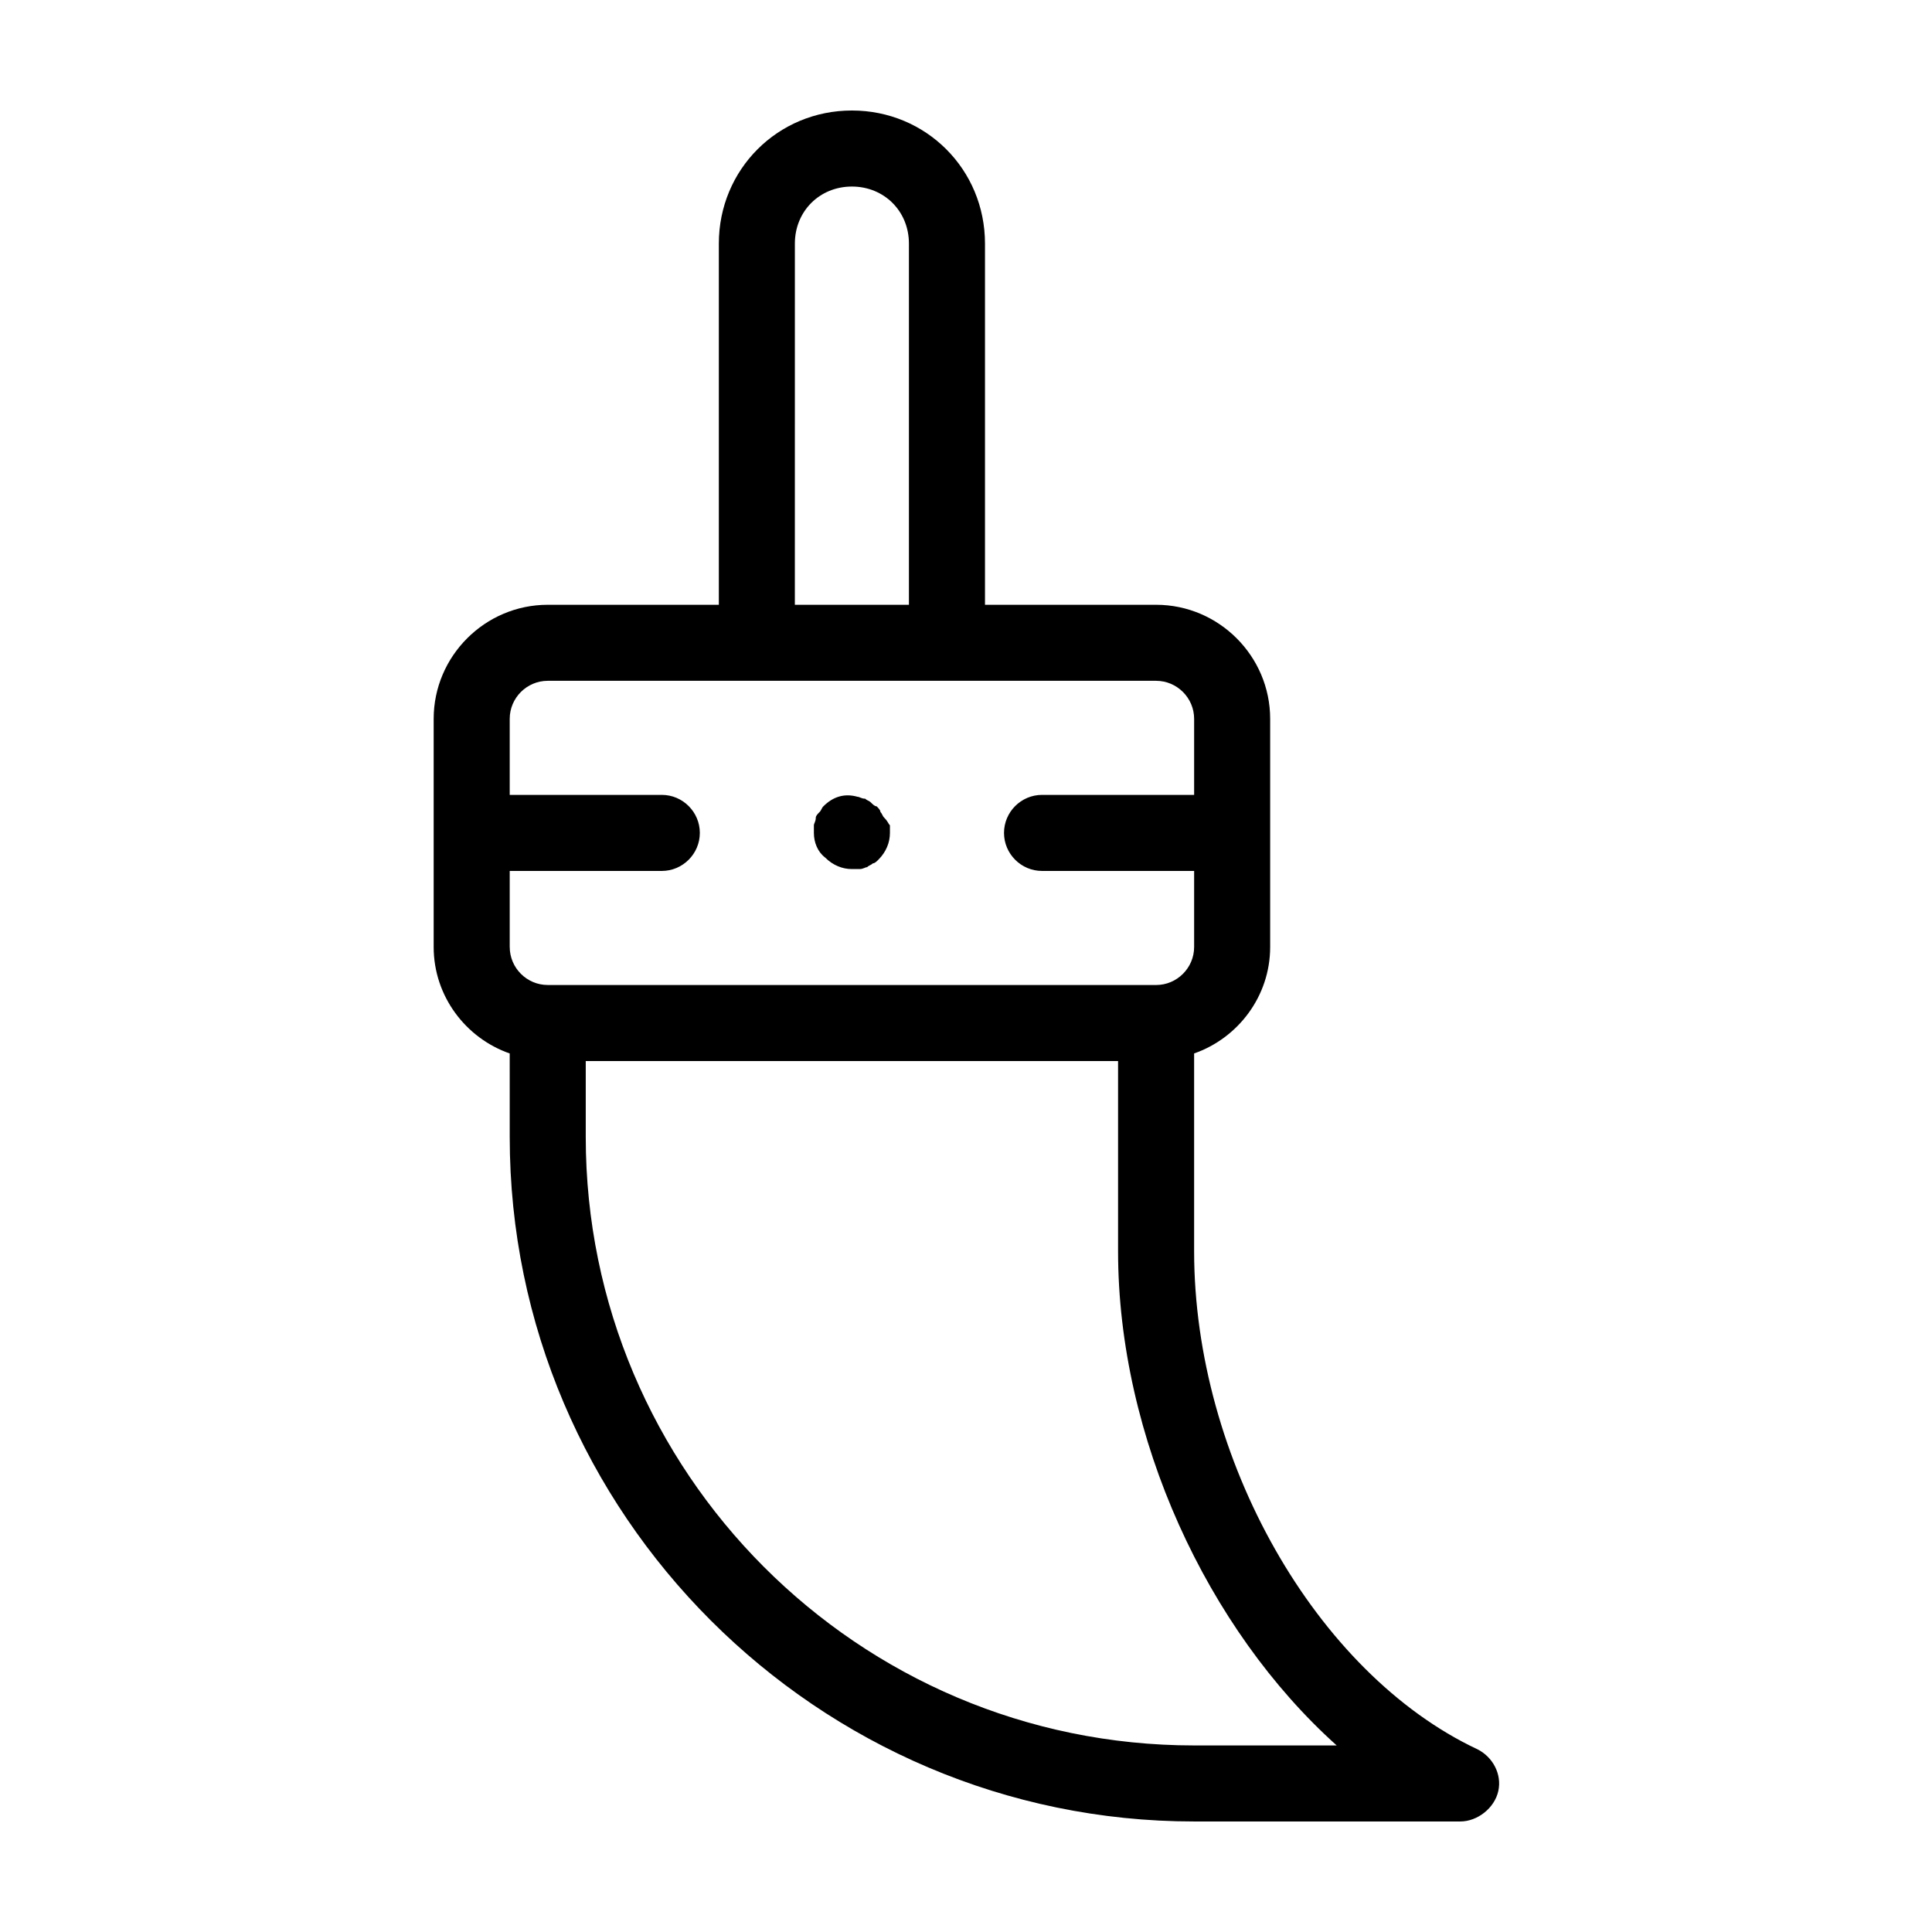 <?xml version="1.0" encoding="UTF-8"?>
<!-- Uploaded to: SVG Repo, www.svgrepo.com, Generator: SVG Repo Mixer Tools -->
<svg fill="#000000" width="800px" height="800px" version="1.1" viewBox="144 144 512 512" xmlns="http://www.w3.org/2000/svg">
 <path d="m535.52 607.57c-42.824-20.152-75.066-77.082-75.066-132v-52.398c11.586-4.031 20.152-15.113 20.152-28.215v-60.453c0-16.625-13.602-30.23-30.23-30.23h-45.344v-95.723c0-19.648-15.617-35.266-35.266-35.266-19.648 0-35.266 15.617-35.266 35.266v95.723h-45.344c-16.625 0-30.23 13.602-30.23 30.23v60.457c0 13.098 8.566 24.184 20.152 28.215l0.004 22.164c0 99.754 81.617 181.37 181.37 181.37h70.535c4.535 0 9.07-3.527 10.078-8.062 1.004-4.531-1.516-9.066-5.547-11.082zm-180.87-399.02c0-8.566 6.551-15.113 15.113-15.113 8.566 0 15.113 6.551 15.113 15.113v95.723h-30.23zm-75.57 186.41v-20.152h40.305c5.543 0 10.078-4.535 10.078-10.078s-4.535-10.078-10.078-10.078h-40.305v-20.152c0-5.543 4.535-10.078 10.078-10.078h161.22c5.543 0 10.078 4.535 10.078 10.078v20.152h-40.305c-5.543 0-10.078 4.535-10.078 10.078s4.535 10.078 10.078 10.078h40.305v20.152c0 5.543-4.535 10.078-10.078 10.078l-161.22-0.004c-5.543 0-10.074-4.531-10.074-10.074zm181.37 211.6c-89.176 0-161.22-72.547-161.22-161.22v-20.152h141.07v50.383c0 49.375 23.68 100.26 57.938 130.99zm-80.609-243.84v2.016c0 2.519-1.008 5.039-3.023 7.055-0.504 0.504-1.008 1.008-1.512 1.008-0.504 0.504-1.008 0.504-1.512 1.008-0.504 0-1.008 0.504-2.016 0.504h-2.016c-2.519 0-5.039-1.008-7.055-3.023-2.012-1.512-3.019-4.031-3.019-6.551v-2.016c0-0.504 0.504-1.008 0.504-2.016 0-0.504 0.504-1.008 1.008-1.512 0.504-0.504 0.504-1.008 1.008-1.512 2.519-2.519 5.543-3.527 9.07-2.519 0.504 0 1.008 0.504 2.016 0.504 0.504 0.504 1.008 0.504 1.512 1.008 0.504 0.504 1.008 1.008 1.512 1.008 0.504 0.504 1.008 1.008 1.008 1.512 0.504 0.504 0.504 1.008 1.008 1.512 1.004 1.012 1.004 1.512 1.508 2.016z"/>
</svg>